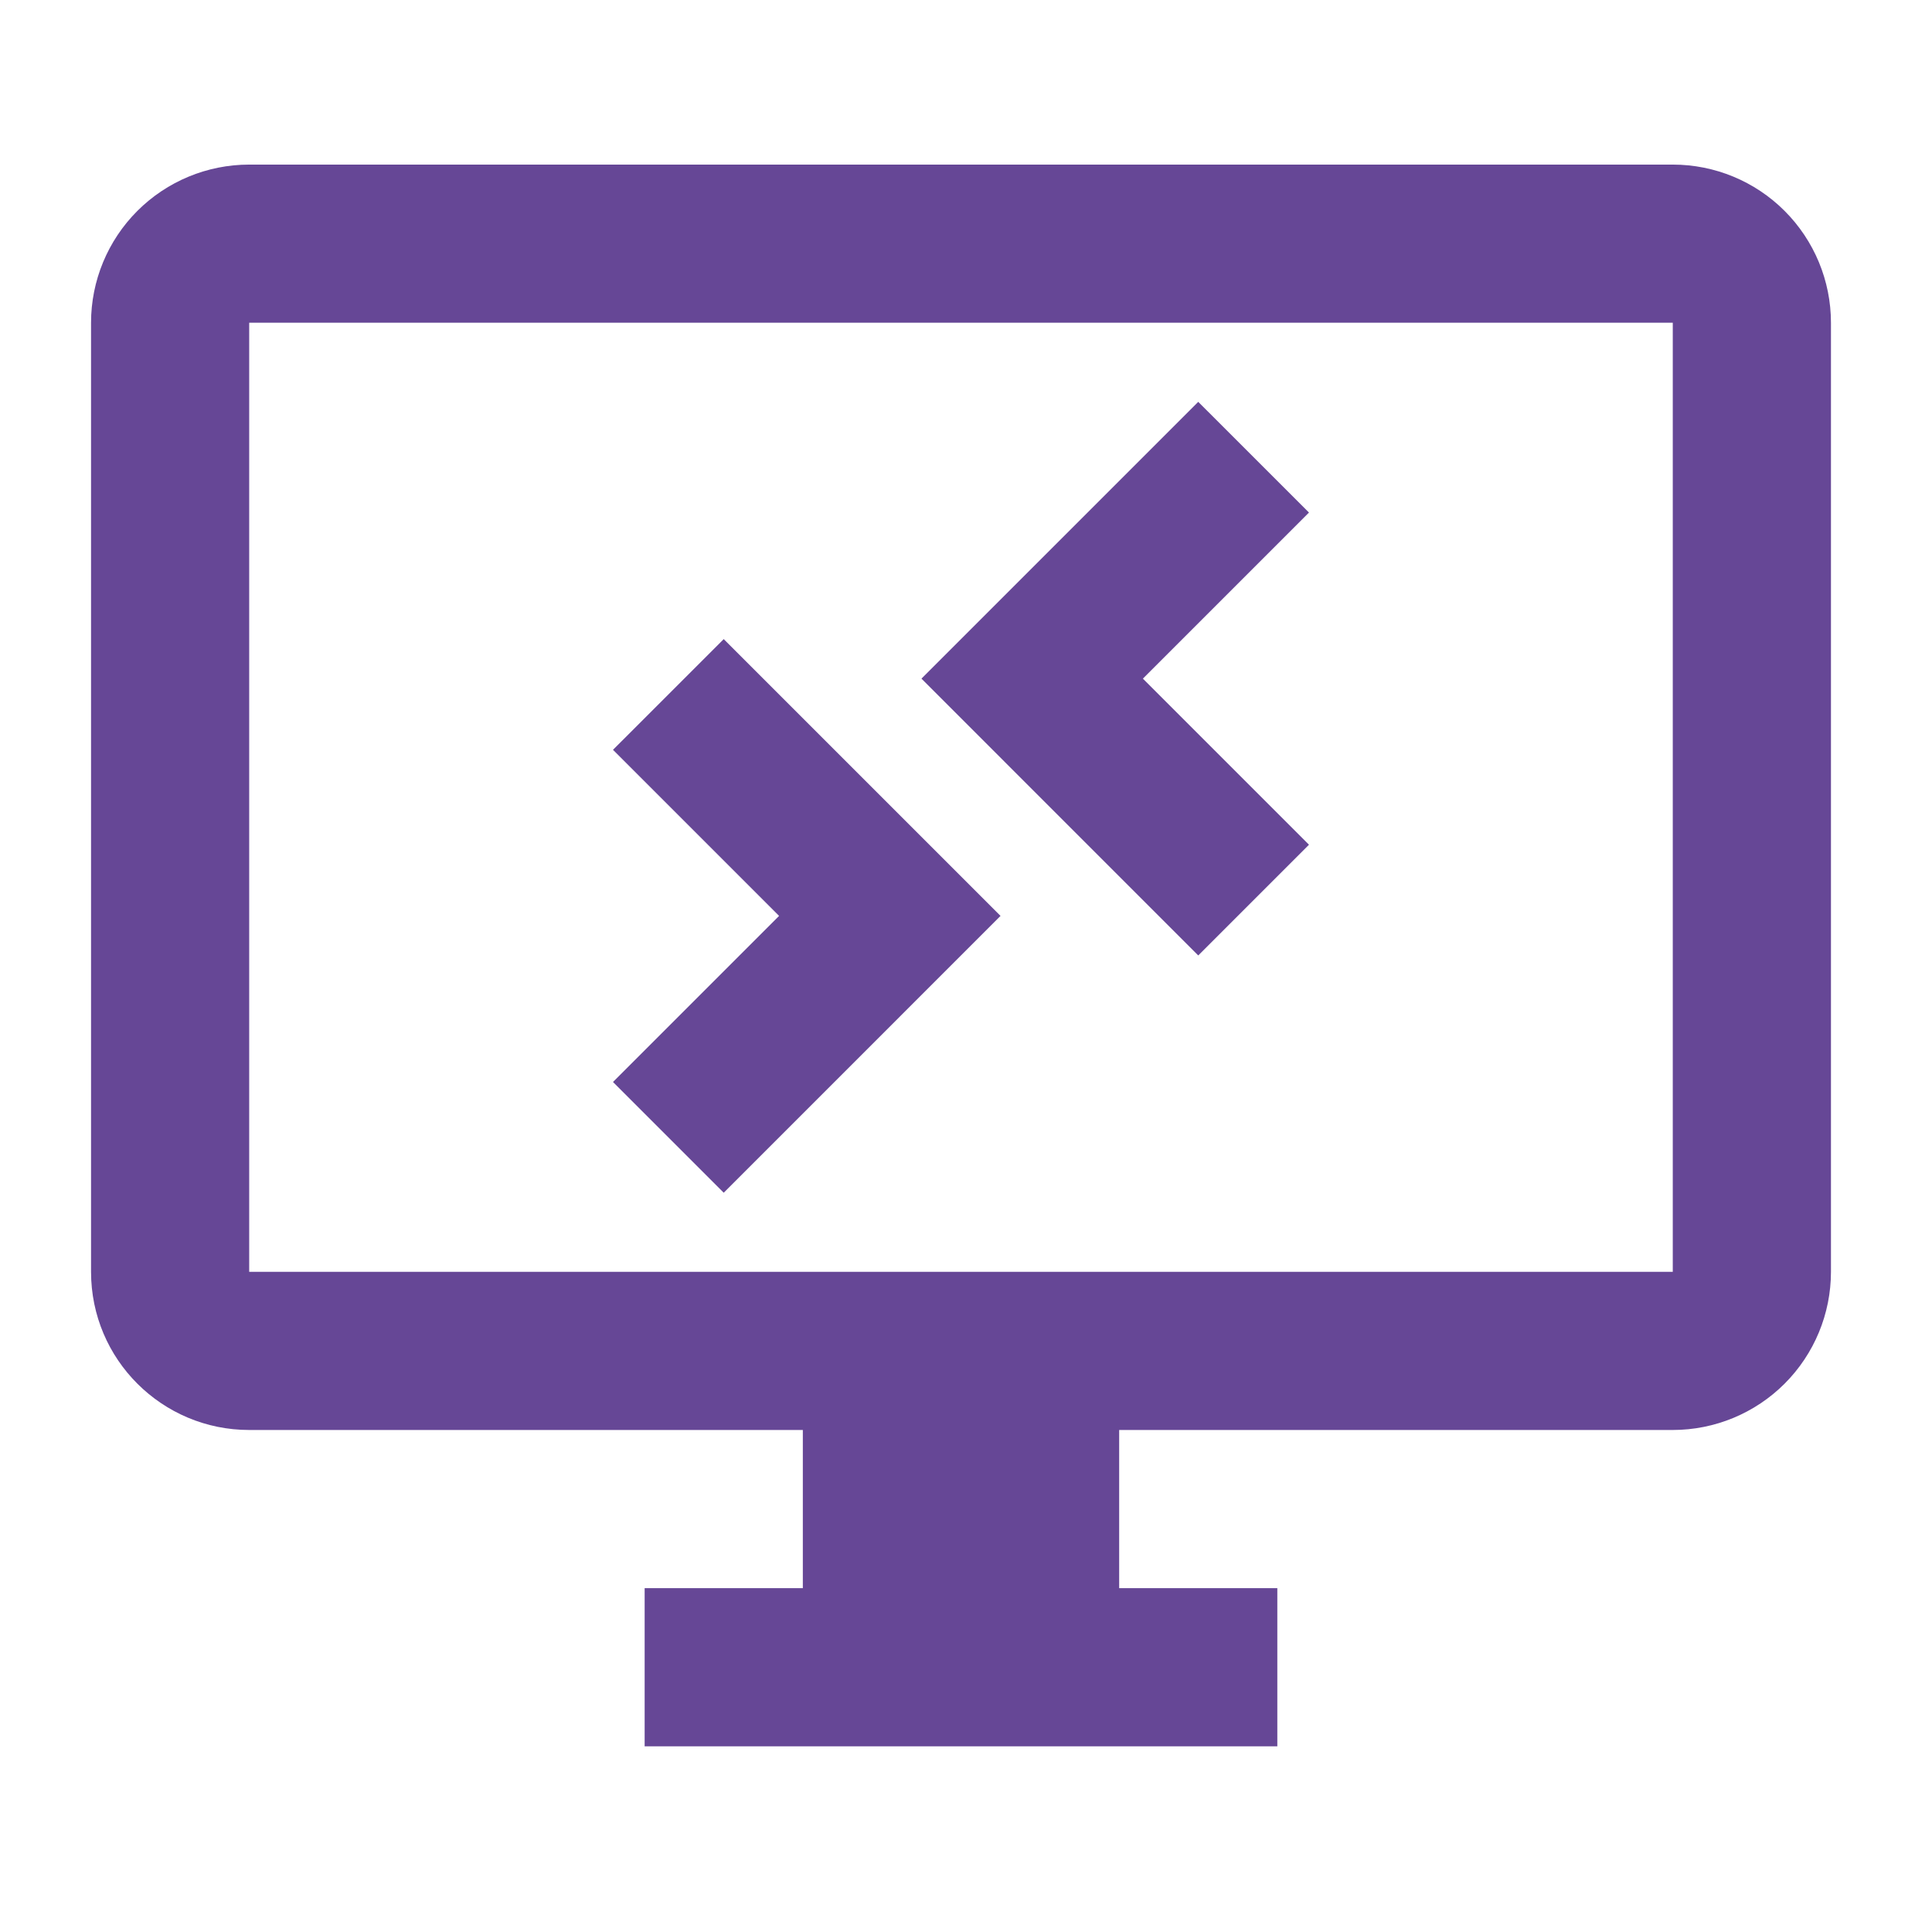 <svg width="57" height="57" viewBox="0 0 57 57" fill="none" xmlns="http://www.w3.org/2000/svg">
<path d="M7.352 4.856C6.115 4.856 4.928 5.347 4.052 6.223C3.177 7.098 2.686 8.285 2.686 9.522V37.522C2.686 40.112 4.786 42.189 7.352 42.189H23.686V46.856H19.019V51.522H37.685V46.856H33.019V42.189H49.352C50.59 42.189 51.777 41.697 52.652 40.822C53.527 39.947 54.019 38.76 54.019 37.522V9.522C54.019 8.285 53.527 7.098 52.652 6.223C51.777 5.347 50.59 4.856 49.352 4.856H7.352ZM7.352 9.522H49.352V37.522H7.352V9.522ZM35.352 11.856L27.186 20.022L35.352 28.189L38.619 24.922L33.719 20.022L38.619 15.122L35.352 11.856ZM21.352 18.856L18.085 22.122L22.985 27.022L18.085 31.922L21.352 35.189L29.519 27.022" fill="#664796"/>
</svg>
